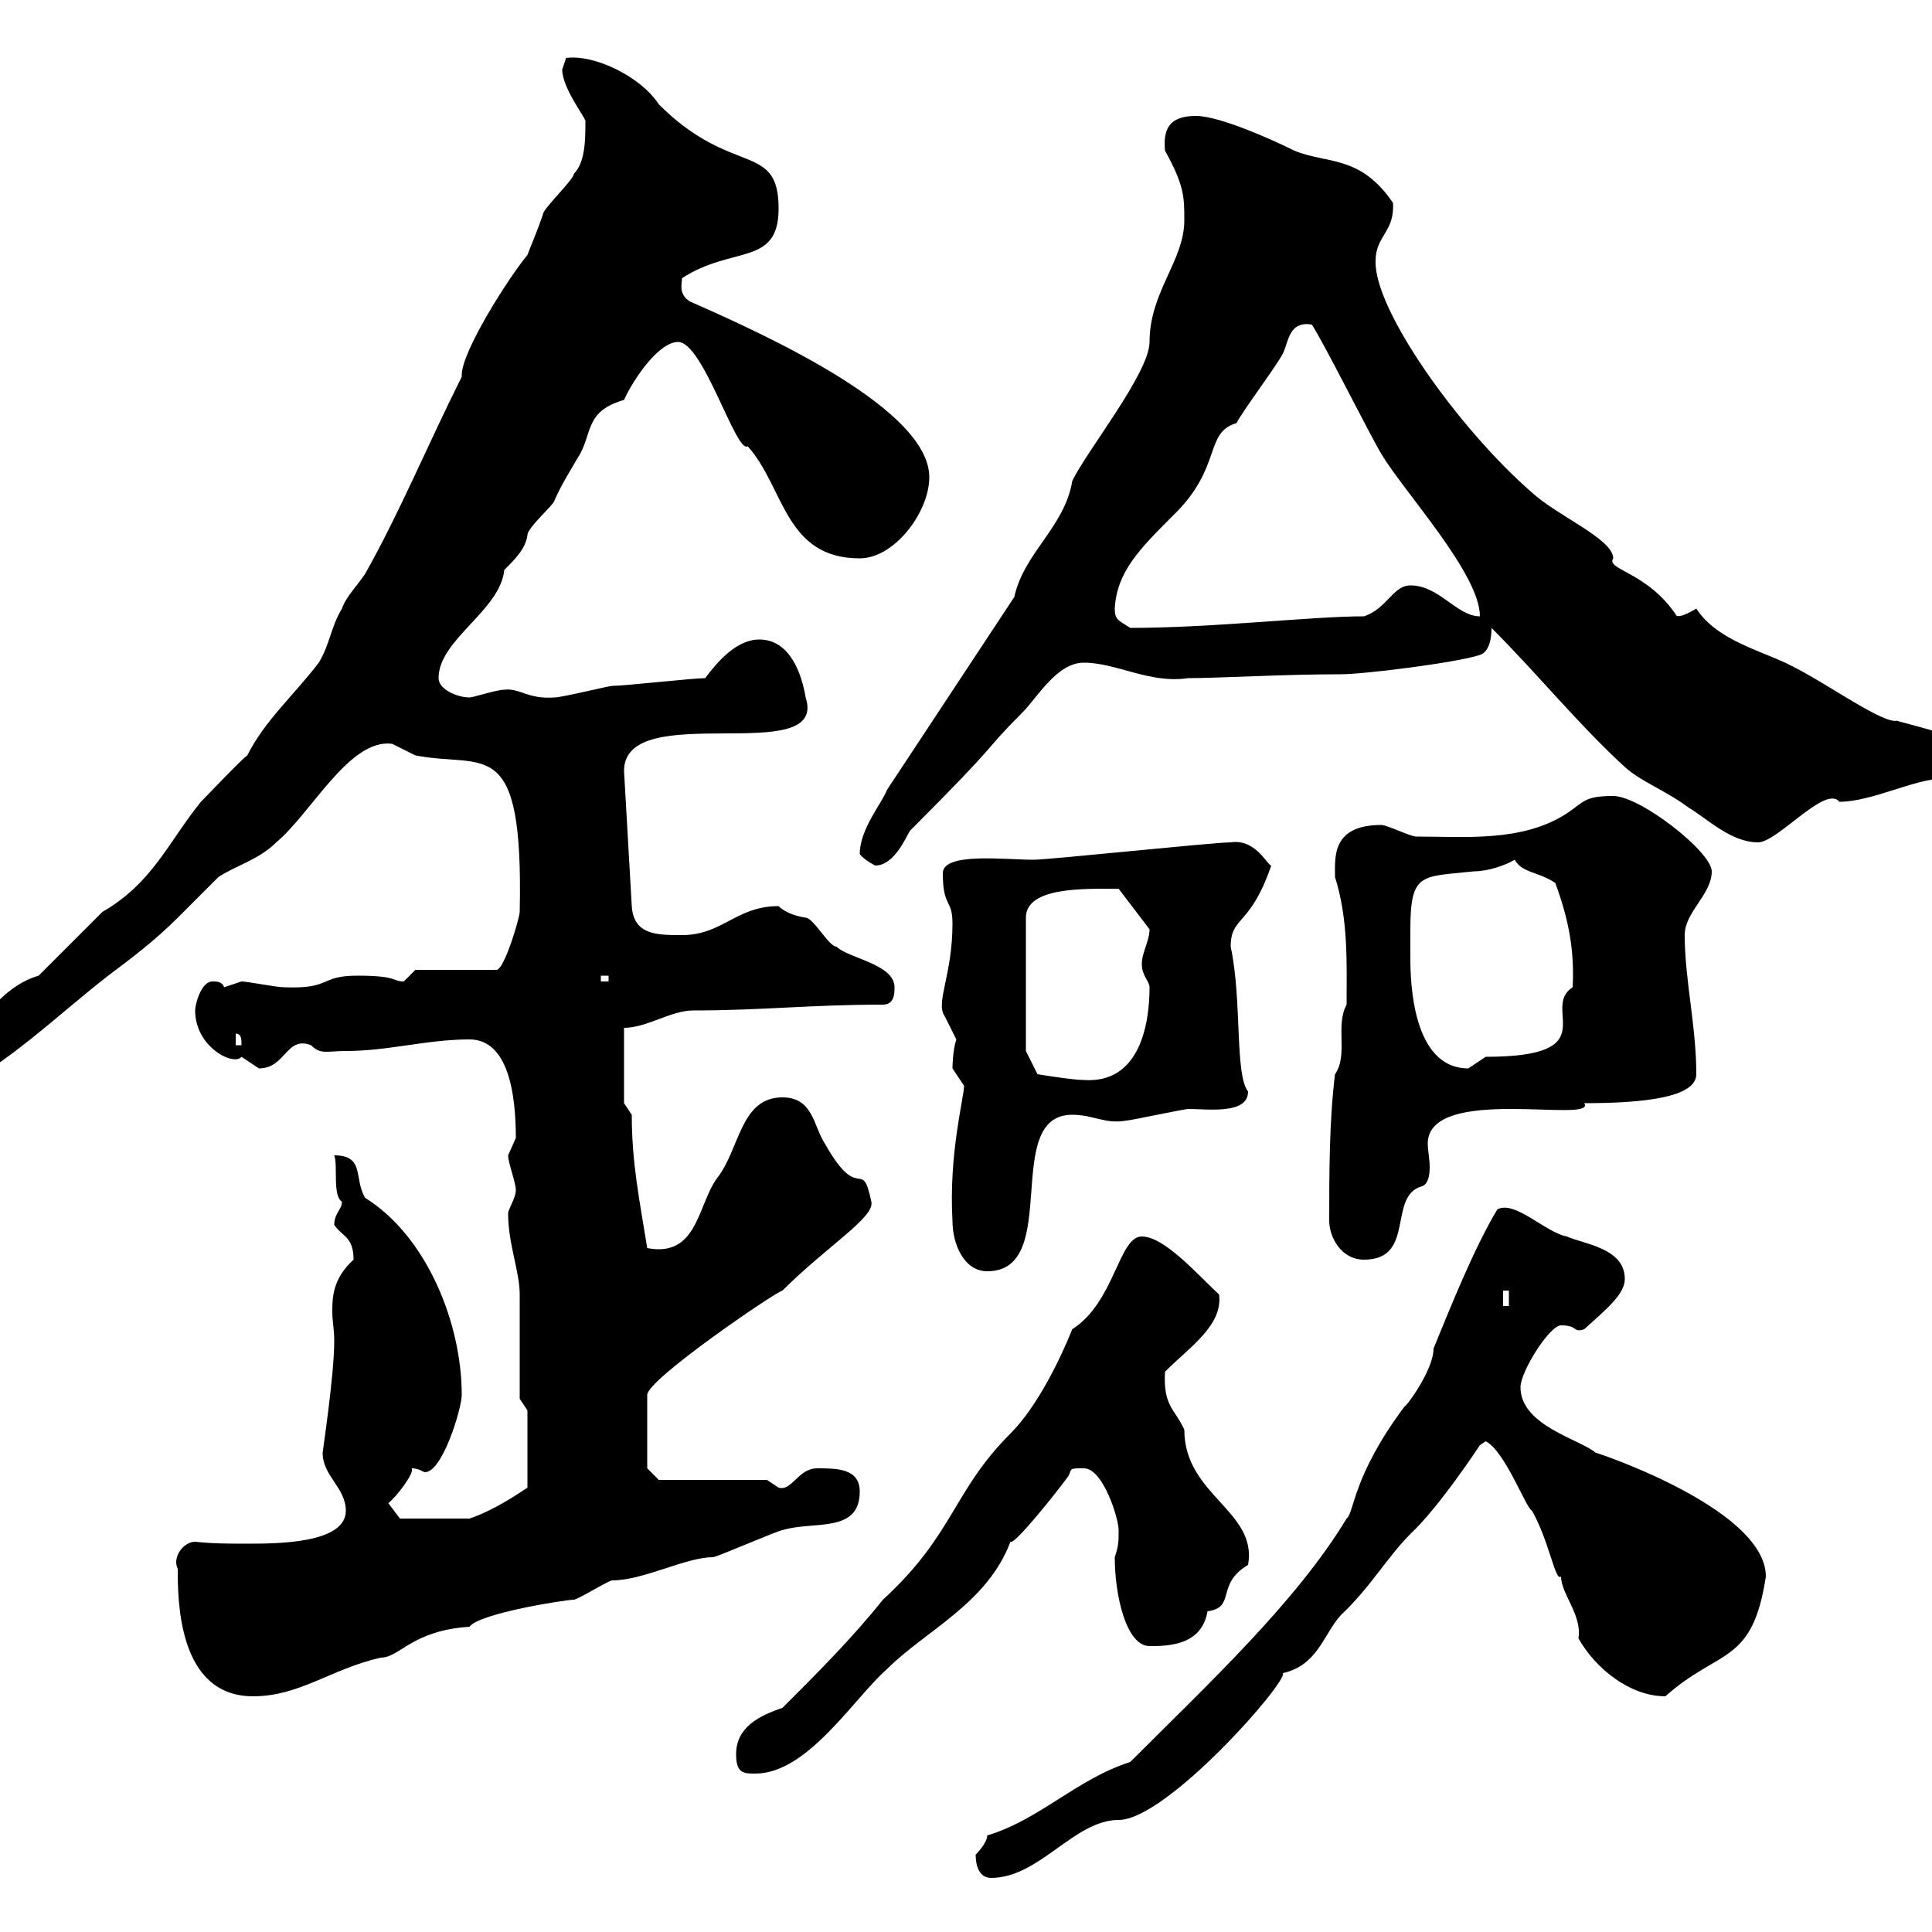<svg xmlns="http://www.w3.org/2000/svg" xmlns:xlink="http://www.w3.org/1999/xlink" width="300" height="300"><path d="M151.50 288C151.50 289.80 152.10 291.60 153.90 291.60C161.40 291.60 166.80 282.60 173.70 282.60C181.20 282.60 200.10 261 199.20 259.80C204.60 258.60 205.50 253.80 208.20 250.80C212.70 246.60 215.40 241.80 219 238.20C223.50 234 229.80 224.40 229.80 224.40C229.80 224.40 230.70 223.80 230.70 223.80C233.70 225.30 237 234.30 237.90 234.60C240.60 239.40 241.50 245.70 242.40 244.80C242.40 247.50 245.70 250.80 245.10 254.40C247.80 259.20 253.20 263.40 258.60 263.40C267 255.90 272.10 258.60 274.20 244.80C274.20 234 246.30 225 247.80 225.60C245.40 223.50 236.10 221.40 236.10 215.40C236.10 213 240.60 205.80 242.40 205.80C245.10 205.80 244.20 207 246 206.40C249.30 203.40 252.30 201 252.30 198.60C252.30 193.80 246 193.20 243.30 192C240 191.40 235.20 186.30 232.50 187.80C228.90 193.80 225.30 202.80 222.60 209.40C222.60 212.70 218.40 218.40 218.10 218.40C210 229.20 210.30 234.90 209.10 235.80C201.30 248.70 187.80 261.30 175.50 273.60C167.10 276.30 161.40 282.60 153.30 285C153.30 286.20 151.50 288 151.50 288ZM114.30 272.40C114.30 275.40 115.50 275.40 117.30 275.40C125.40 275.40 132.60 263.70 137.70 259.20C143.70 253.20 153.30 249 156.90 239.40C157.50 240 164.40 231.30 165.90 229.20C166.50 228 165.90 228 168.30 228C171.30 228 173.70 235.80 173.70 237.60C173.70 239.40 173.70 240 173.10 241.80C173.10 247.80 174.90 255.60 178.50 255.60C181.20 255.60 186.60 255.60 187.50 250.20C192 249.60 188.70 246 193.80 243C195.30 234.60 183.90 232.20 183.90 222C182.40 218.70 180.60 218.40 180.90 213C184.80 209.10 189.90 205.80 189.30 201C186.30 198.30 180.90 192 177.30 192C173.70 192 173.10 202.20 166.50 206.40C164.70 210.90 161.10 218.40 156.90 222.60C147.90 231.60 148.20 238.20 137.10 248.40C132.30 254.40 126.90 259.80 121.50 265.20C117.90 266.40 114.30 268.20 114.30 272.40ZM27.60 243.60C27.60 248.40 27.60 263.40 39.30 263.40C46.50 263.40 51.30 259.20 59.10 257.40C62.10 257.40 63.90 253.20 72.90 252.60C74.40 250.50 87.90 248.40 89.10 248.40C89.70 248.40 94.50 245.40 95.10 245.40C99.90 245.40 106.50 241.80 110.70 241.80C111.30 241.80 120.90 237.60 121.50 237.60C126.30 236.10 133.50 238.20 133.50 231.60C133.50 228 129.90 228 126.90 228C123.90 228 123 231.60 120.90 231C120.90 231 119.10 229.80 119.10 229.80L102.30 229.80L100.50 228L100.50 216.60C100.50 214.20 120.30 200.70 121.50 200.40C128.40 193.50 135.90 189 135.30 186.60C133.80 179.40 133.50 187.20 128.10 177.60C126.30 174.90 126.30 170.40 121.50 170.40C114.90 170.40 114.90 178.50 111.30 183C108.30 187.20 108.30 195.30 100.50 193.80C99.30 186.30 98.10 180.60 98.10 173.10L96.90 171.30L96.90 159.60C100.50 159.60 104.10 156.90 107.70 156.90C118.50 156.90 125.70 156 137.10 156C138.90 156 138.90 154.20 138.90 153.30C138.90 149.70 131.70 148.80 129.90 147C128.70 147 126.30 142.50 125.10 142.50C123.30 142.20 121.80 141.60 120.90 140.70C114.30 140.70 112.20 145.20 105.90 145.20C102 145.20 98.40 145.20 98.10 140.70L96.90 119.70C96.90 108.30 128.70 119.40 125.10 108.30C124.50 104.70 122.70 99.30 117.90 99.30C114.30 99.30 111.30 102.90 109.50 105.30C107.70 105.30 96.90 106.50 95.10 106.50C94.50 106.50 87.30 108.30 86.10 108.30C81.90 108.60 80.70 106.80 78.30 107.10C77.10 107.10 73.50 108.30 72.90 108.30C71.10 108.30 68.10 107.10 68.10 105.30C68.10 99.30 77.70 94.80 78.30 88.50C80.10 86.70 81.60 85.20 81.90 83.10C81.90 81.90 86.10 78.30 86.10 77.70C87.30 75 88.50 73.20 89.70 71.10C92.10 67.50 90.60 63.90 96.90 62.10C98.40 58.80 102.30 53.10 105.30 53.10C109.20 53.10 114.30 70.50 116.10 69.30C121.80 75.60 121.80 86.70 133.50 86.70C138.90 86.70 144.30 79.50 144.30 74.10C144.30 63.60 119.40 52.20 107.10 46.80C105.30 45.60 105.90 44.10 105.90 43.20C113.70 38.10 120.90 41.40 120.90 32.40C120.90 21.90 113.70 27.60 102.30 16.20C99.60 12 92.40 8.40 87.90 9C87.90 9 87.30 10.80 87.30 10.80C87.30 13.80 91.20 18.60 90.90 18.90C90.90 21.60 90.90 25.20 89.10 27C89.10 27.90 84.30 32.40 84.30 33.30C83.40 36 82.20 38.70 81.90 39.60C78.90 43.20 71.70 54.60 71.70 58.20C71.70 58.20 71.70 58.50 71.70 58.50C66.30 69.30 62.10 79.50 56.70 89.10C55.50 90.90 53.70 92.70 53.10 94.50C51.30 97.50 51.30 99.90 49.50 102.90C45.60 108 41.10 111.90 38.40 117.30C37.50 117.90 32.10 123.60 31.20 124.50C26.10 130.80 23.70 137.10 15.90 141.60C14.10 143.40 7.80 149.70 6 151.50C-0.30 153.30-4.20 160.50-5.70 162.30C-7.50 164.10-11.10 164.10-11.10 166.80C-11.10 169.20-11.10 169.50-7.50 169.50C1.50 165 8.70 157.80 16.80 151.50C20.40 148.80 24 146.10 27.60 142.50C28.50 141.60 33 137.10 33.90 136.20C36.60 134.40 40.20 133.50 42.90 130.80C48.30 126.30 54.30 114.60 60.90 115.50C60.90 115.50 64.50 117.30 64.50 117.30C75.30 119.40 81.30 113.70 80.70 141.60C80.70 142.50 78.30 150.60 77.10 150.60L64.50 150.60C64.50 150.60 62.70 152.40 62.70 152.40C60.90 152.40 61.80 151.50 55.50 151.50C49.50 151.50 51.60 153.60 44.10 153.30C42.90 153.30 38.40 152.40 37.50 152.40C37.50 152.40 34.80 153.30 34.80 153.30C34.50 152.40 33.60 152.40 33 152.40C31.20 152.40 30.30 156 30.30 156.90C30.30 162.60 36.30 165.60 37.50 164.10C37.50 164.10 40.20 165.90 40.20 165.90C44.40 165.90 44.40 160.80 48.30 162.30C49.80 163.80 50.70 163.20 53.70 163.20C60.30 163.20 66.30 161.40 72.90 161.40C78.90 161.40 80.10 169.80 80.10 176.70C80.10 176.70 78.90 179.40 78.90 179.40C78.90 180.60 80.10 183.60 80.10 184.80C80.10 186 78.90 187.80 78.90 188.40C78.90 193.20 80.70 197.40 80.70 201C80.70 204 80.70 214.80 80.70 217.20L81.90 219L81.90 231C80.10 232.20 76.50 234.60 72.90 235.80L62.10 235.80L60.30 233.40C61.50 232.50 64.50 228.60 63.90 228C65.10 228 65.70 228.60 66 228.60C68.70 228.60 71.70 218.70 71.70 216.60C71.70 205.50 66.30 192 56.70 186C54.90 183 56.70 179.40 51.90 179.40C52.50 180.90 51.60 185.70 53.10 186.60C53.10 187.80 51.90 188.40 51.90 190.20C53.10 192 54.90 192 54.90 195.60C51.60 198.60 51.60 201.60 51.60 203.70C51.60 205.20 51.90 206.40 51.90 208.20C51.90 213.60 50.10 225.30 50.10 225.60C50.10 229.20 53.70 231 53.70 234.60C53.70 239.70 42.90 239.70 38.40 239.70C35.40 239.70 33 239.70 30.30 239.40C28.50 239.40 26.70 241.80 27.60 243.60ZM233.40 200.40L234.30 200.40L234.30 202.80L233.40 202.80ZM147.90 189.60C147.90 193.20 149.70 197.40 153.30 197.40C165 197.40 155.40 173.10 166.50 173.10C169.80 173.10 171.60 174.60 174.90 174C175.50 174 183.90 172.20 184.50 172.20C187.50 172.20 193.80 173.10 193.80 169.50C191.70 166.80 192.90 155.40 191.10 147C191.10 142.20 194.10 144 197.40 134.40C196.80 134.40 195 130.20 191.10 130.80C188.40 130.80 162.90 133.50 160.50 133.50C156 133.50 146.40 132.30 146.40 135.60C146.40 141 147.90 139.50 147.90 143.40C147.90 151.50 145.20 155.70 146.70 157.80C146.70 157.80 148.50 161.40 148.50 161.40C147.90 163.20 147.90 165.90 147.90 165.90C147.90 165.90 149.70 168.60 149.70 168.60C149.70 170.40 147.30 179.10 147.90 189.60ZM206.40 189.60C206.40 192 208.20 195.60 211.80 195.60C219.90 195.60 215.40 185.70 220.80 184.20C221.70 183.90 222 182.70 222 181.20C222 180 221.70 178.50 221.70 177.60C221.70 168.30 248.10 174.60 246 171.30C255.30 171.30 263.40 170.40 263.40 166.80C263.40 159.30 261.60 152.10 261.60 145.20C261.60 141.60 265.80 138.90 265.80 135.30C265.80 132.30 254.70 123.60 250.50 123.60C246 123.60 246 124.50 243.30 126.30C236.40 130.80 227.40 129.90 219.90 129.90C219 129.90 215.40 128.10 214.50 128.10C206.70 128.10 207.30 133.20 207.30 136.20C209.40 142.80 209.10 149.70 209.10 156C207.30 159.30 209.40 163.80 207.30 166.80C206.40 174 206.40 182.40 206.40 189.60ZM159.30 163.20L159.30 142.50C159.30 137.70 168.30 138 173.70 138L178.50 144.30C178.50 146.10 177.30 147.90 177.30 149.70C177.30 151.50 178.50 152.40 178.50 153.30C178.50 159 177 168.30 168.30 167.70C166.50 167.70 161.10 166.80 161.10 166.80ZM219 144.30C219 135.30 220.80 136.20 228.90 135.30C231 135.30 233.70 134.40 235.20 133.50C236.40 135.60 238.80 135.30 241.50 137.10C243.60 142.80 244.50 147.60 244.20 153.30C239.10 156.60 249.60 164.10 230.70 164.10C230.70 164.10 228 165.90 228 165.90C219.30 165.90 219 152.40 219 148.80C219 148.80 219 145.20 219 144.30ZM36.60 160.50C37.50 160.50 37.50 161.40 37.50 162.30L36.60 162.30ZM93.30 151.50L94.50 151.50L94.50 152.40L93.30 152.40ZM133.50 132.60C134.10 133.50 135.90 134.40 135.90 134.40C138.90 134.40 140.70 129.90 141.30 129C156.30 114 152.10 117.30 158.70 110.70C161.10 108.30 164.10 102.90 168.30 102.90C173.40 102.90 178.50 106.20 184.50 105.30C189.30 105.30 199.20 104.70 208.20 104.70C211.80 104.70 226.20 102.90 229.80 101.70C231.60 101.10 231.60 98.10 231.60 97.50C238.80 104.70 245.10 112.50 252.30 119.10C255 121.50 258.60 122.70 262.20 125.40C265.20 127.20 268.80 130.80 273 130.80C276 130.80 283.50 121.80 285.60 124.50C290.70 124.50 297.30 120.90 301.80 120.90C305.70 120.90 311.70 121.20 310.80 119.10C310.80 115.50 293.70 111.90 294.60 111.90C292.50 112.50 283.80 106.20 278.40 103.50C273.90 101.10 266.70 99.60 263.40 94.50C260.40 96.30 260.40 95.40 260.40 95.70C255.90 88.80 249.30 88.50 250.50 86.70C250.50 83.70 241.80 80.10 237.90 76.50C226.50 66.60 213.30 48 213.60 40.50C213.60 36.60 216.60 36 216.30 31.50C211.20 24 206.10 25.50 201 23.40C197.40 21.60 189.30 18 185.70 18C181.50 18 180.60 20.10 180.90 23.40C183.90 28.80 183.90 30.60 183.90 34.20C183.90 40.50 178.50 45.30 178.50 53.10C178.50 57.90 168.60 70.20 166.50 74.70C165.30 81.90 159 85.80 157.50 92.70L137.70 122.70C137.10 124.50 133.50 128.70 133.50 132.60ZM173.10 94.50C173.40 88.80 177 85.20 182.10 80.10C189.90 72.60 186.90 67.20 192 65.70C192.90 63.90 198.30 56.70 199.20 54.90C200.10 53.10 200.10 49.80 203.70 50.40C205.50 53.10 212.70 67.50 214.50 70.50C218.10 76.50 229.80 89.10 229.80 95.70C226.20 95.70 223.50 90.90 219 90.90C216.30 90.90 215.40 94.50 211.80 95.70C203.70 95.70 188.40 97.50 175.50 97.50C173.70 96.30 173.10 96.30 173.10 94.50Z"/></svg>